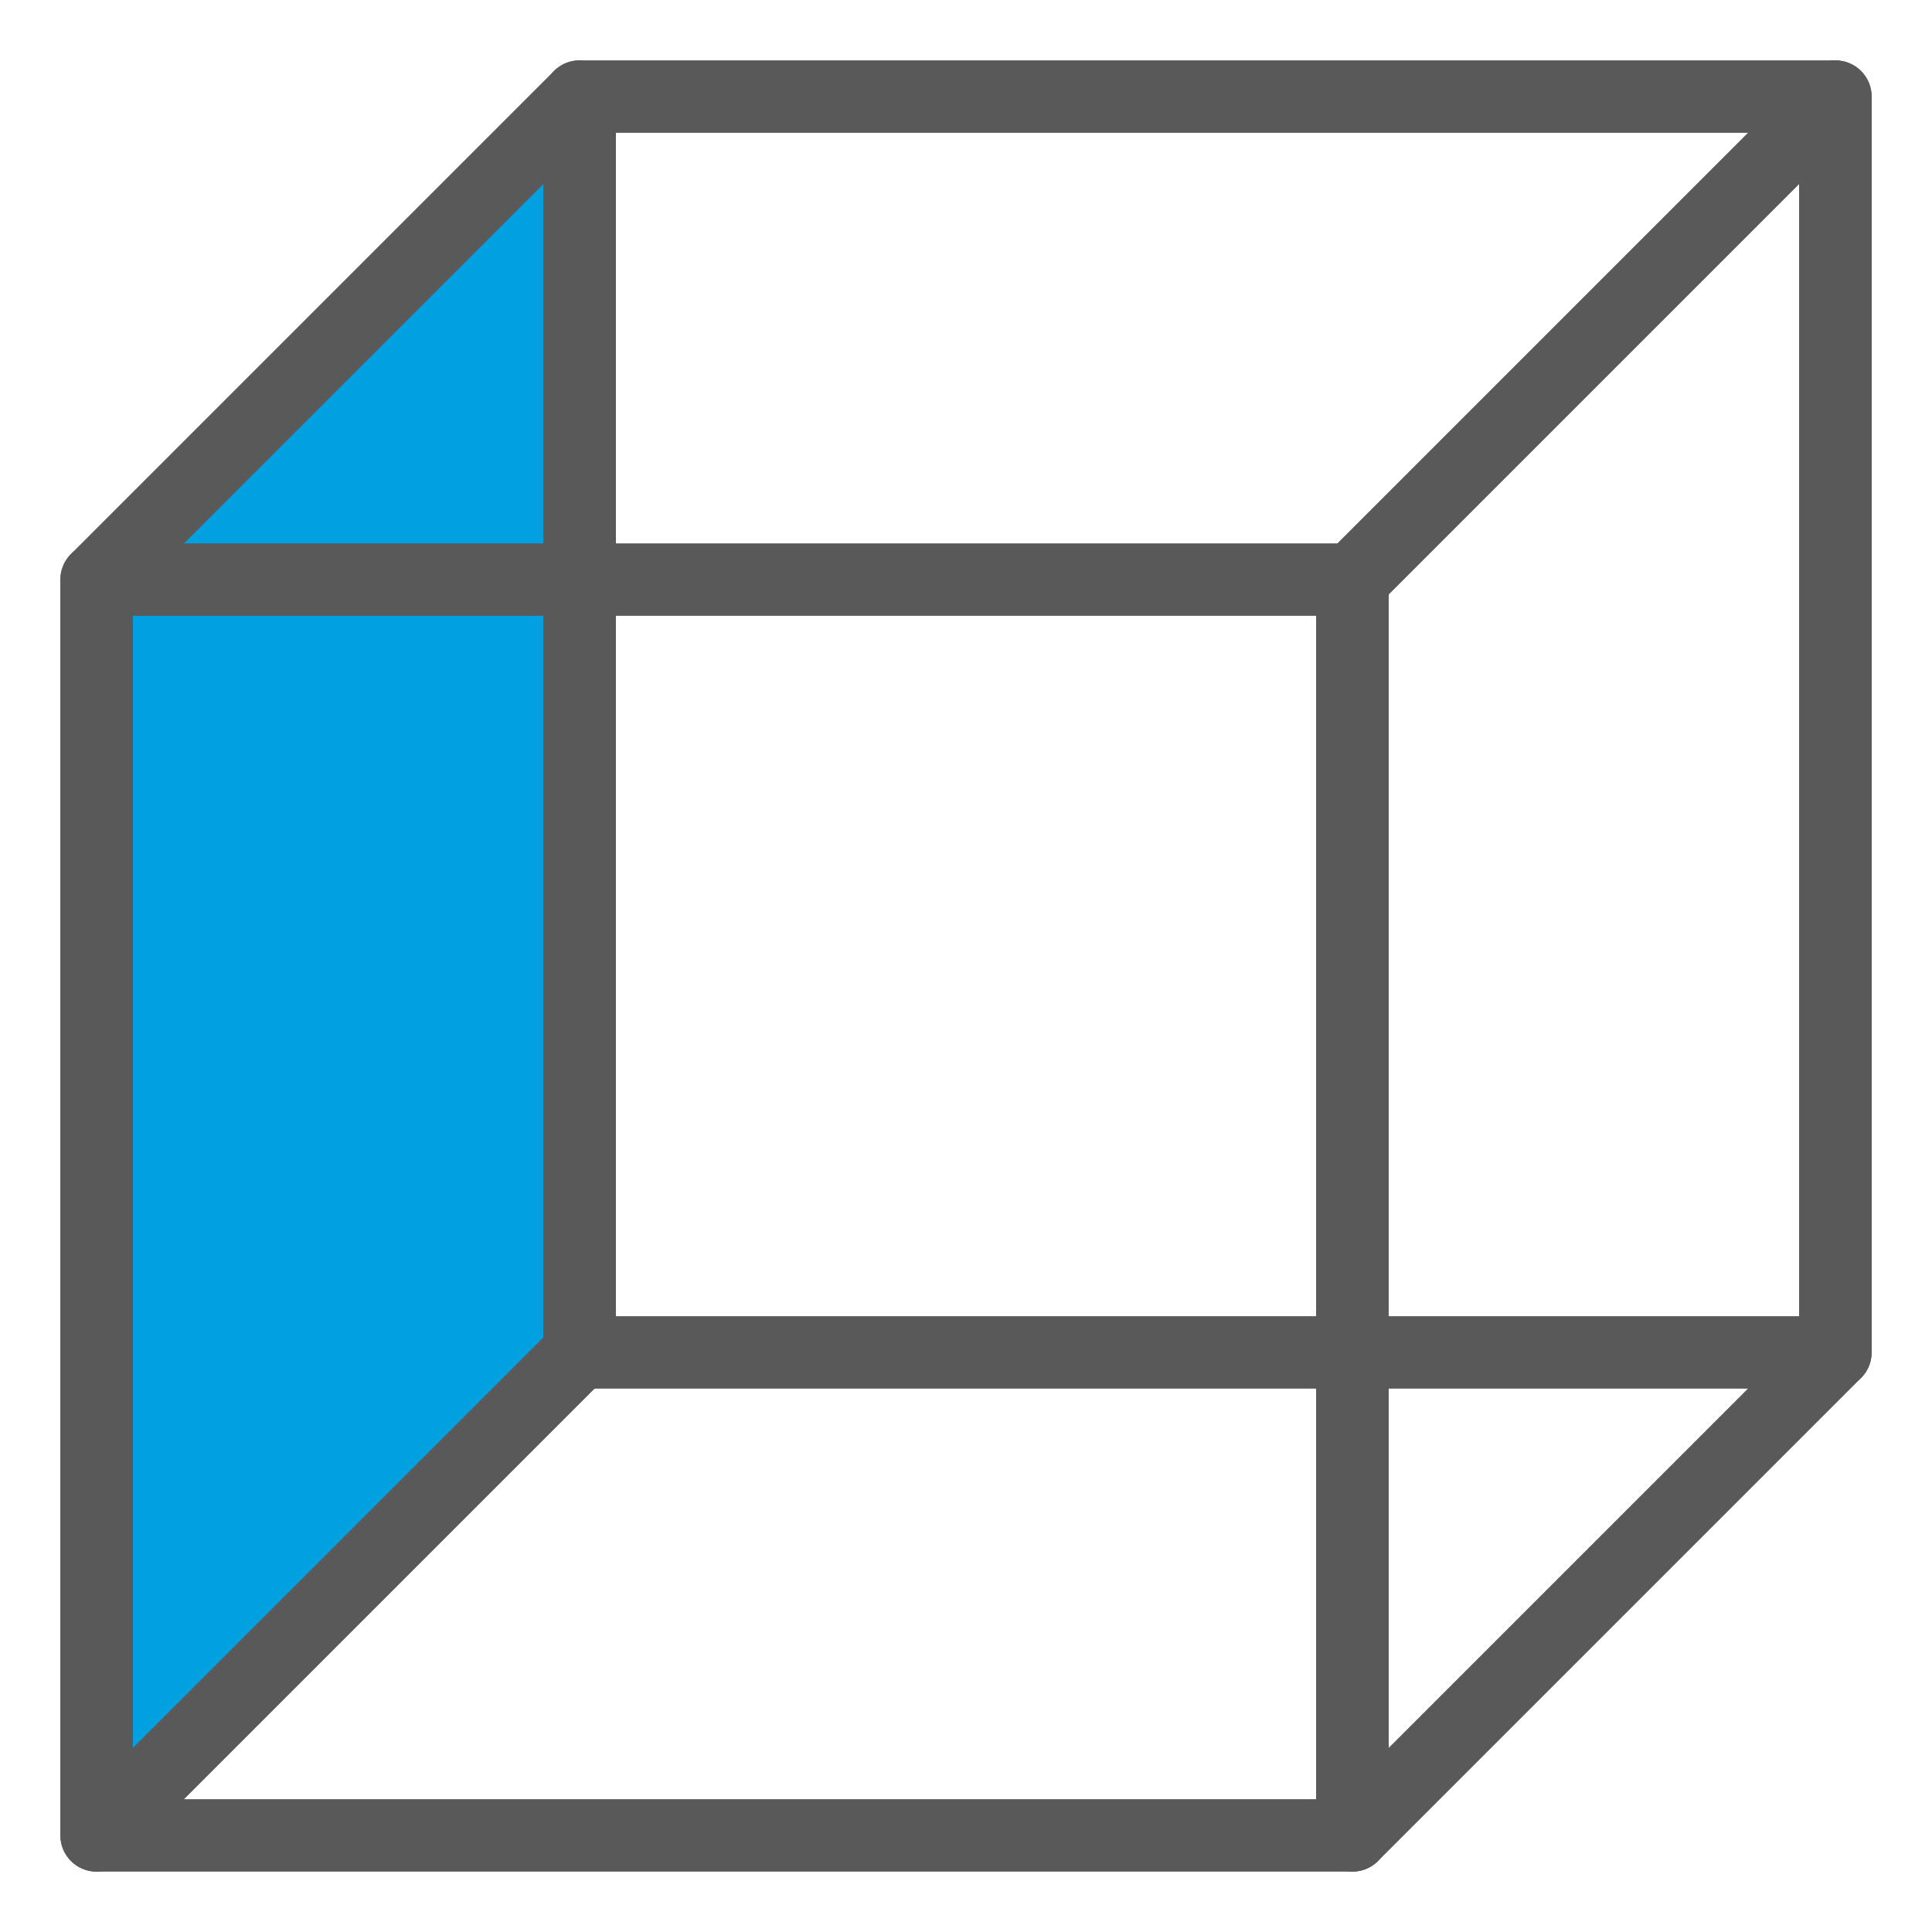 <svg id="图层_1" data-name="图层 1" xmlns="http://www.w3.org/2000/svg" viewBox="0 0 20 20"><defs><style>.cls-1{fill:none;}.cls-1,.cls-2{stroke:#595959;stroke-linejoin:round;stroke-width:0.75px;}.cls-2{fill:#00a0e1;}</style></defs><rect class="cls-1" x="6" y="1" width="13" height="13"/><polygon class="cls-1" points="19 14 14 19 14 6 19 1 19 14"/><polygon class="cls-2" points="6 14 1 19 1 6 6 1 6 14"/><rect class="cls-1" x="1" y="6" width="13" height="13"/></svg>